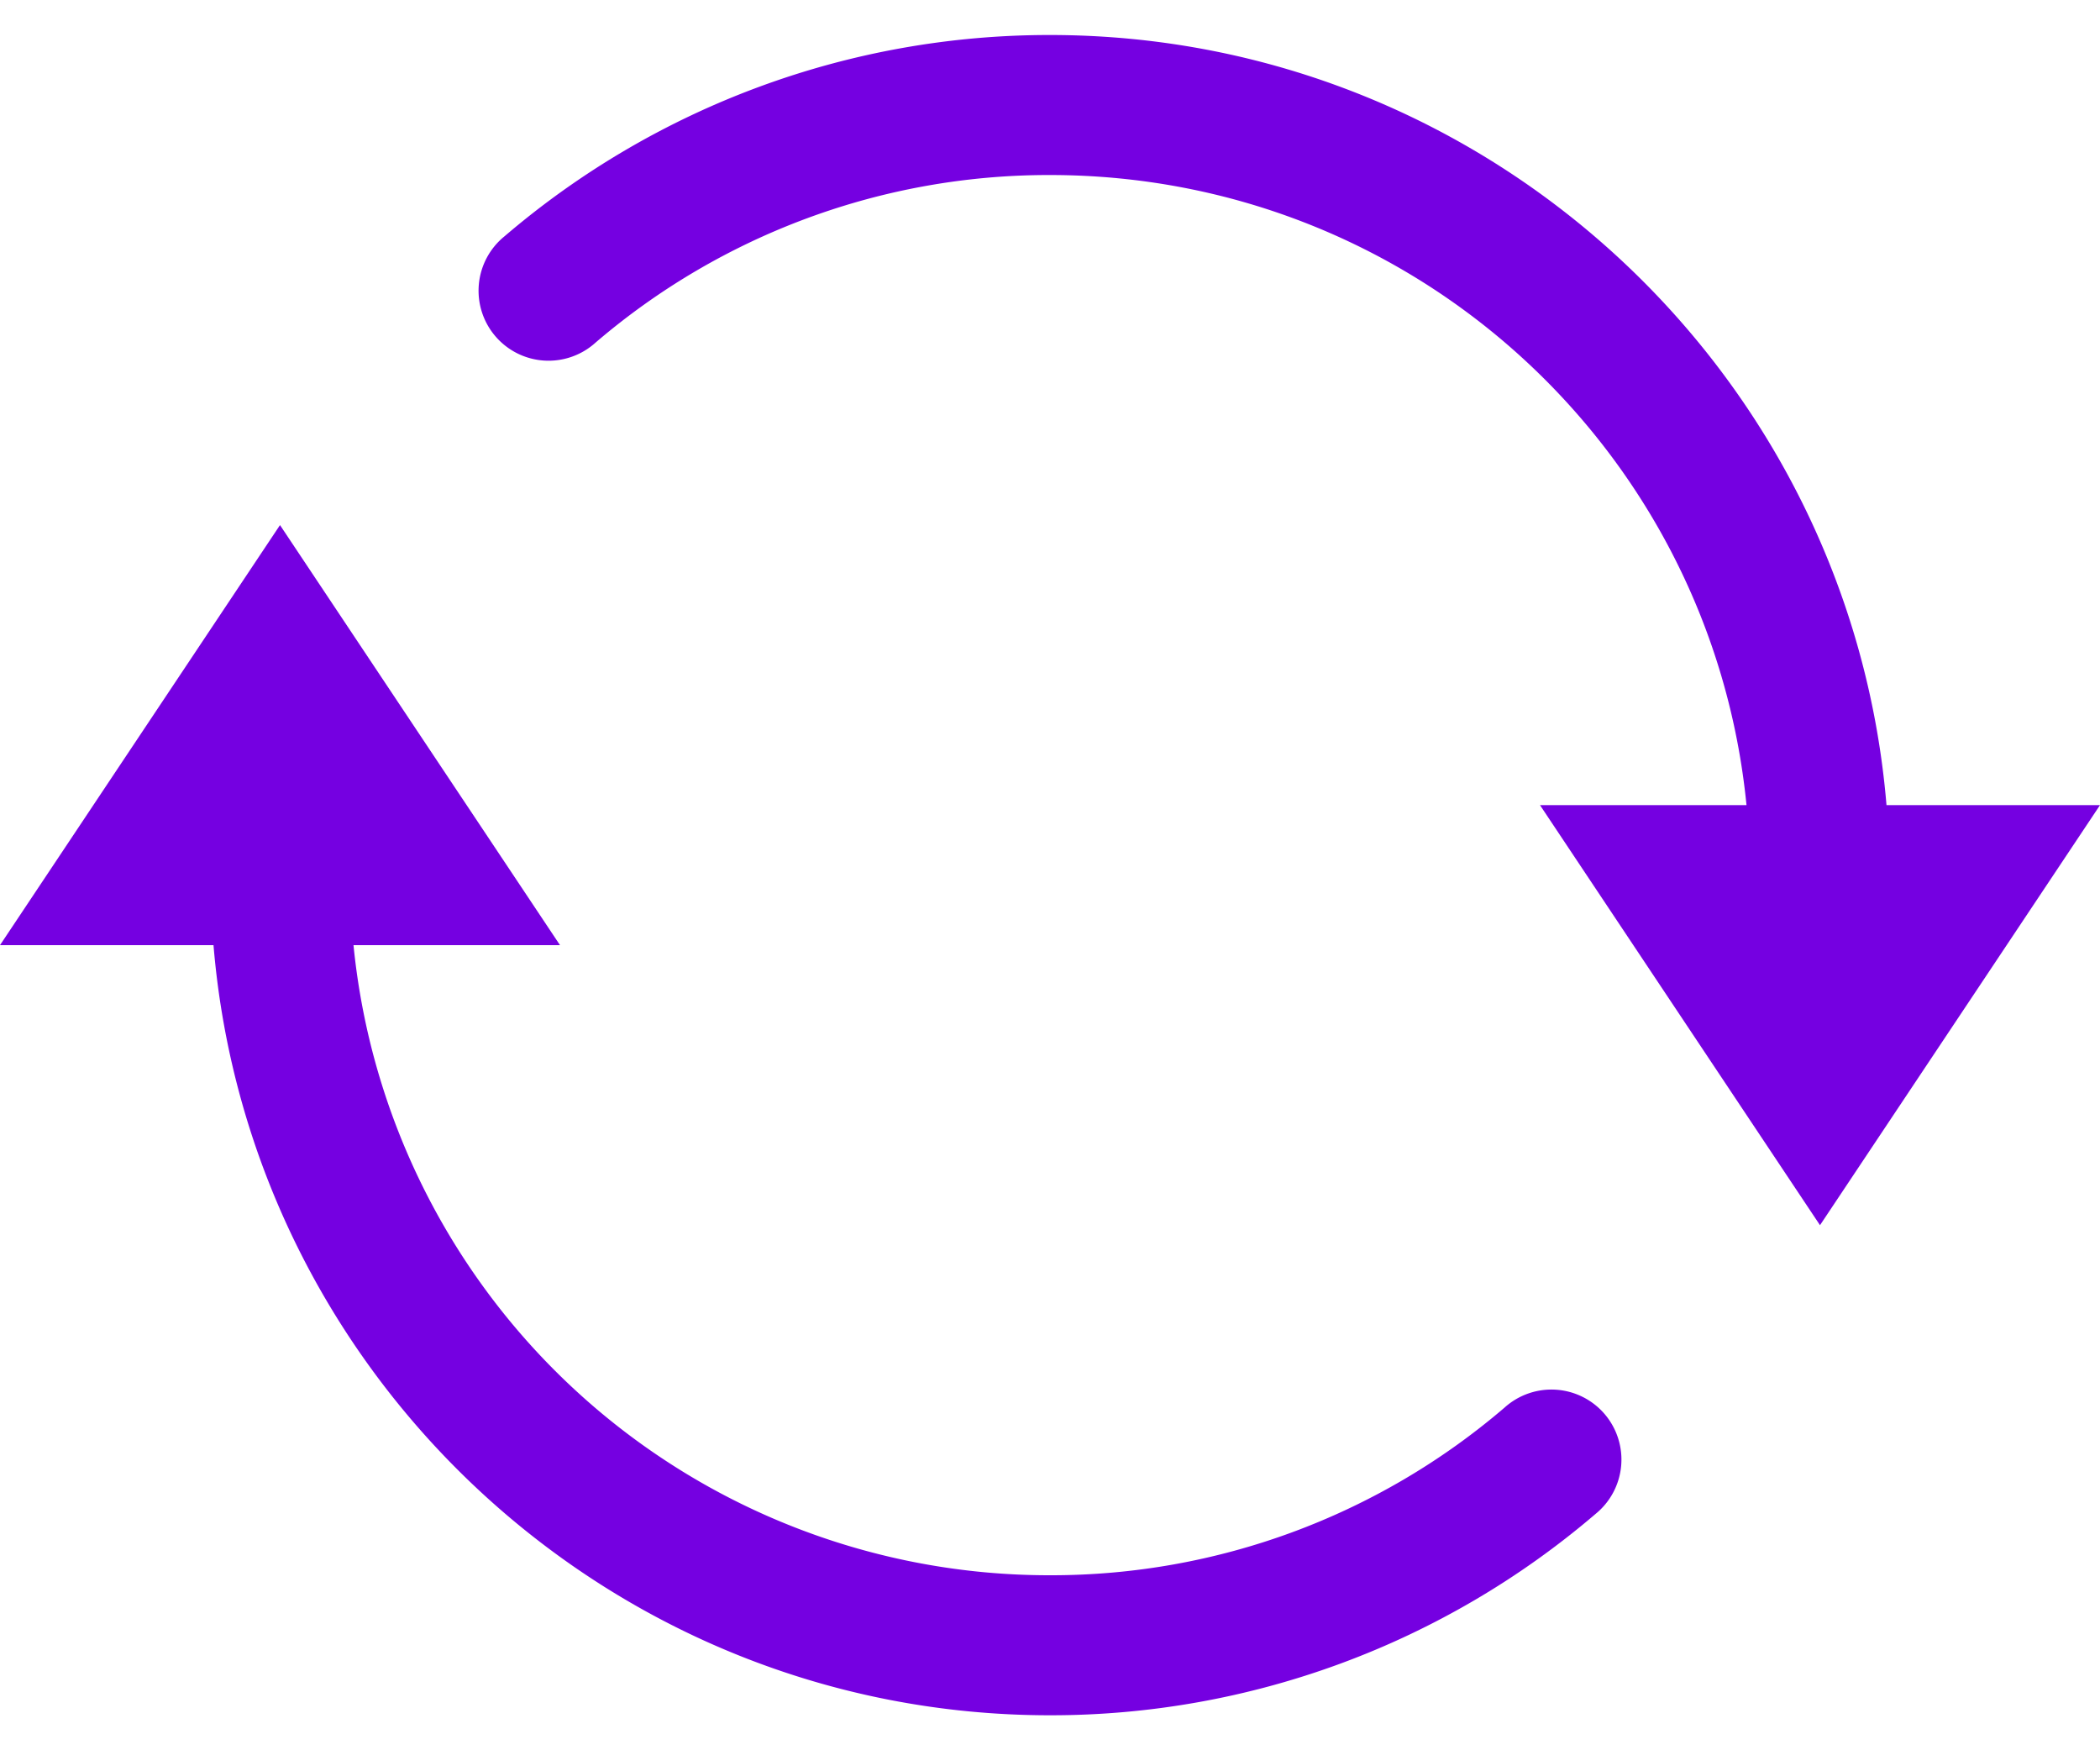 <?xml version="1.0" encoding="UTF-8"?>
<svg xmlns="http://www.w3.org/2000/svg" width="24" height="20" fill="none">
  <path fill="#7500E1" d="M12 .4a9.573 9.573 0 0 0-6.234 2.3.8.8 0 1 0 1.039 1.216A7.958 7.958 0 0 1 12 2c4.157 0 7.56 3.15 7.96 7.2H17.6l3.2 4.8L24 9.2h-2.44C21.15 4.28 17.021.4 12 .4ZM3.2 6 0 10.8h2.44c.41 4.919 4.538 8.8 9.56 8.8a9.573 9.573 0 0 0 6.234-2.3.8.8 0 1 0-1.039-1.216A7.959 7.959 0 0 1 12 18a7.988 7.988 0 0 1-7.96-7.2H6.4L3.2 6Z"></path>
</svg>
